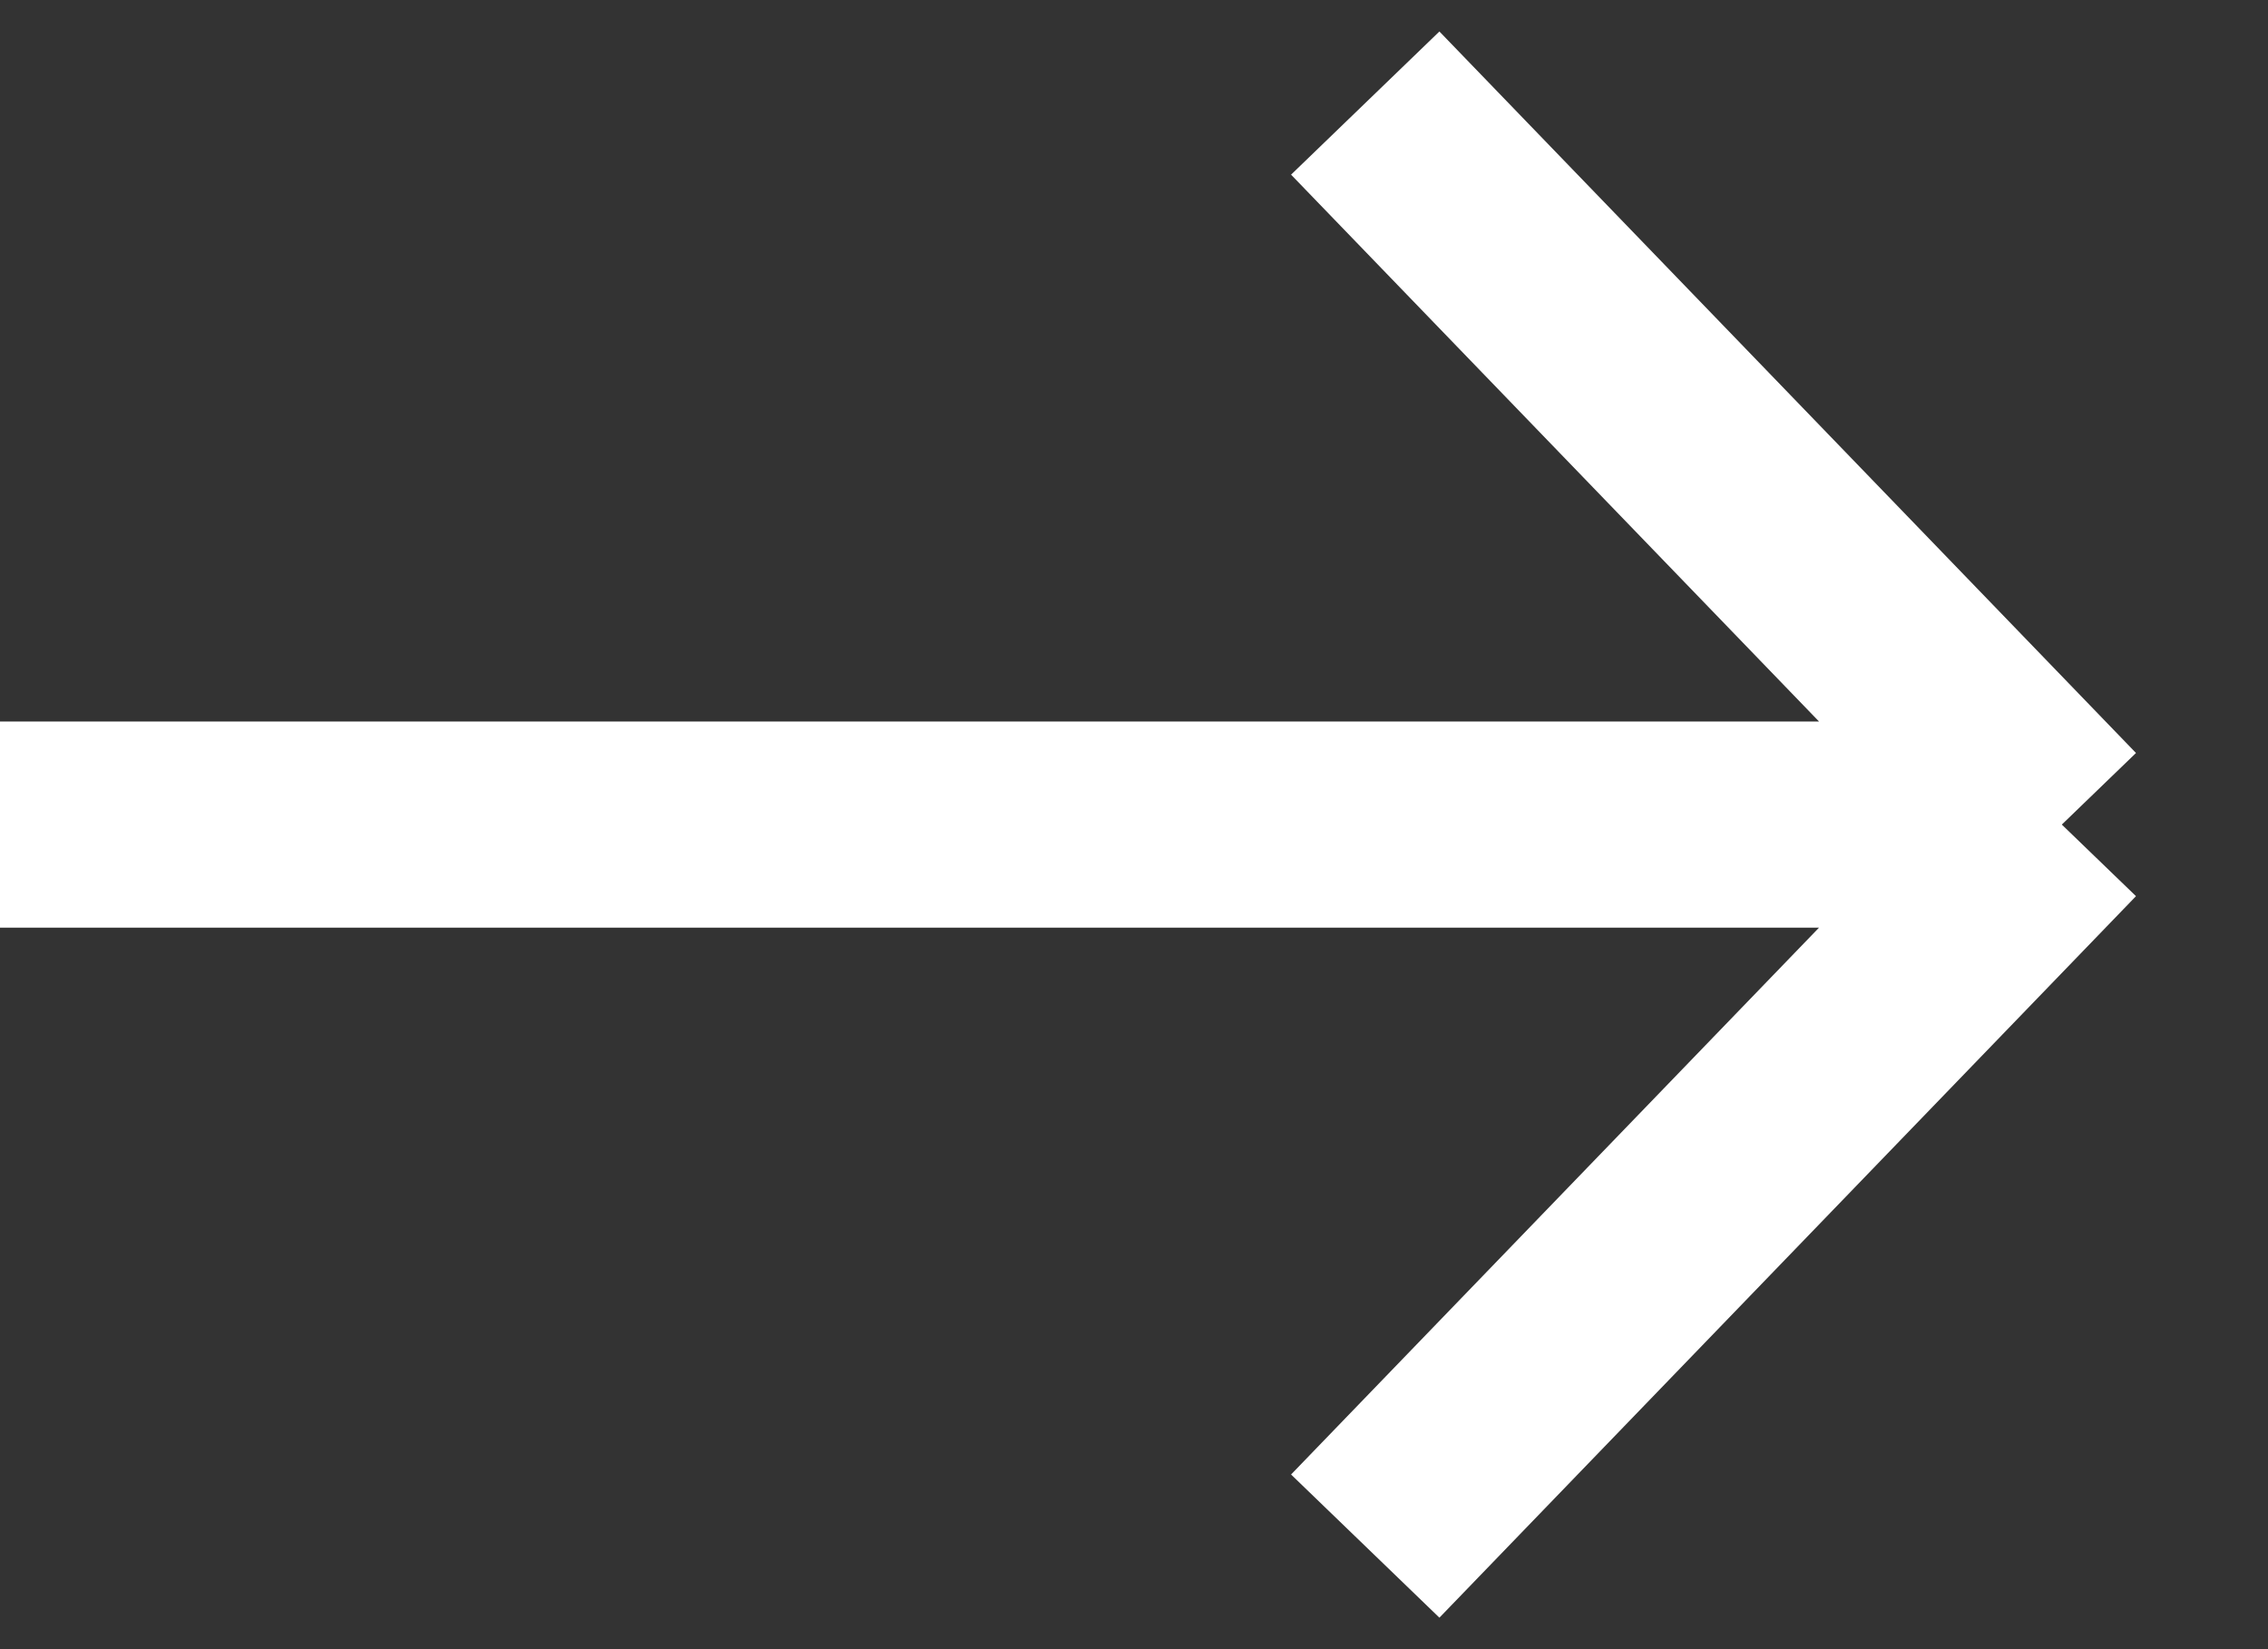 <svg width="22" height="16" fill="none" xmlns="http://www.w3.org/2000/svg"><rect width="100%" height="100%" fill="#333333" stroke="none"/><path d="M0 8h20m0 0l-6.757-7M20 8l-6.757 7" stroke="#fff" stroke-width="2"/></svg>